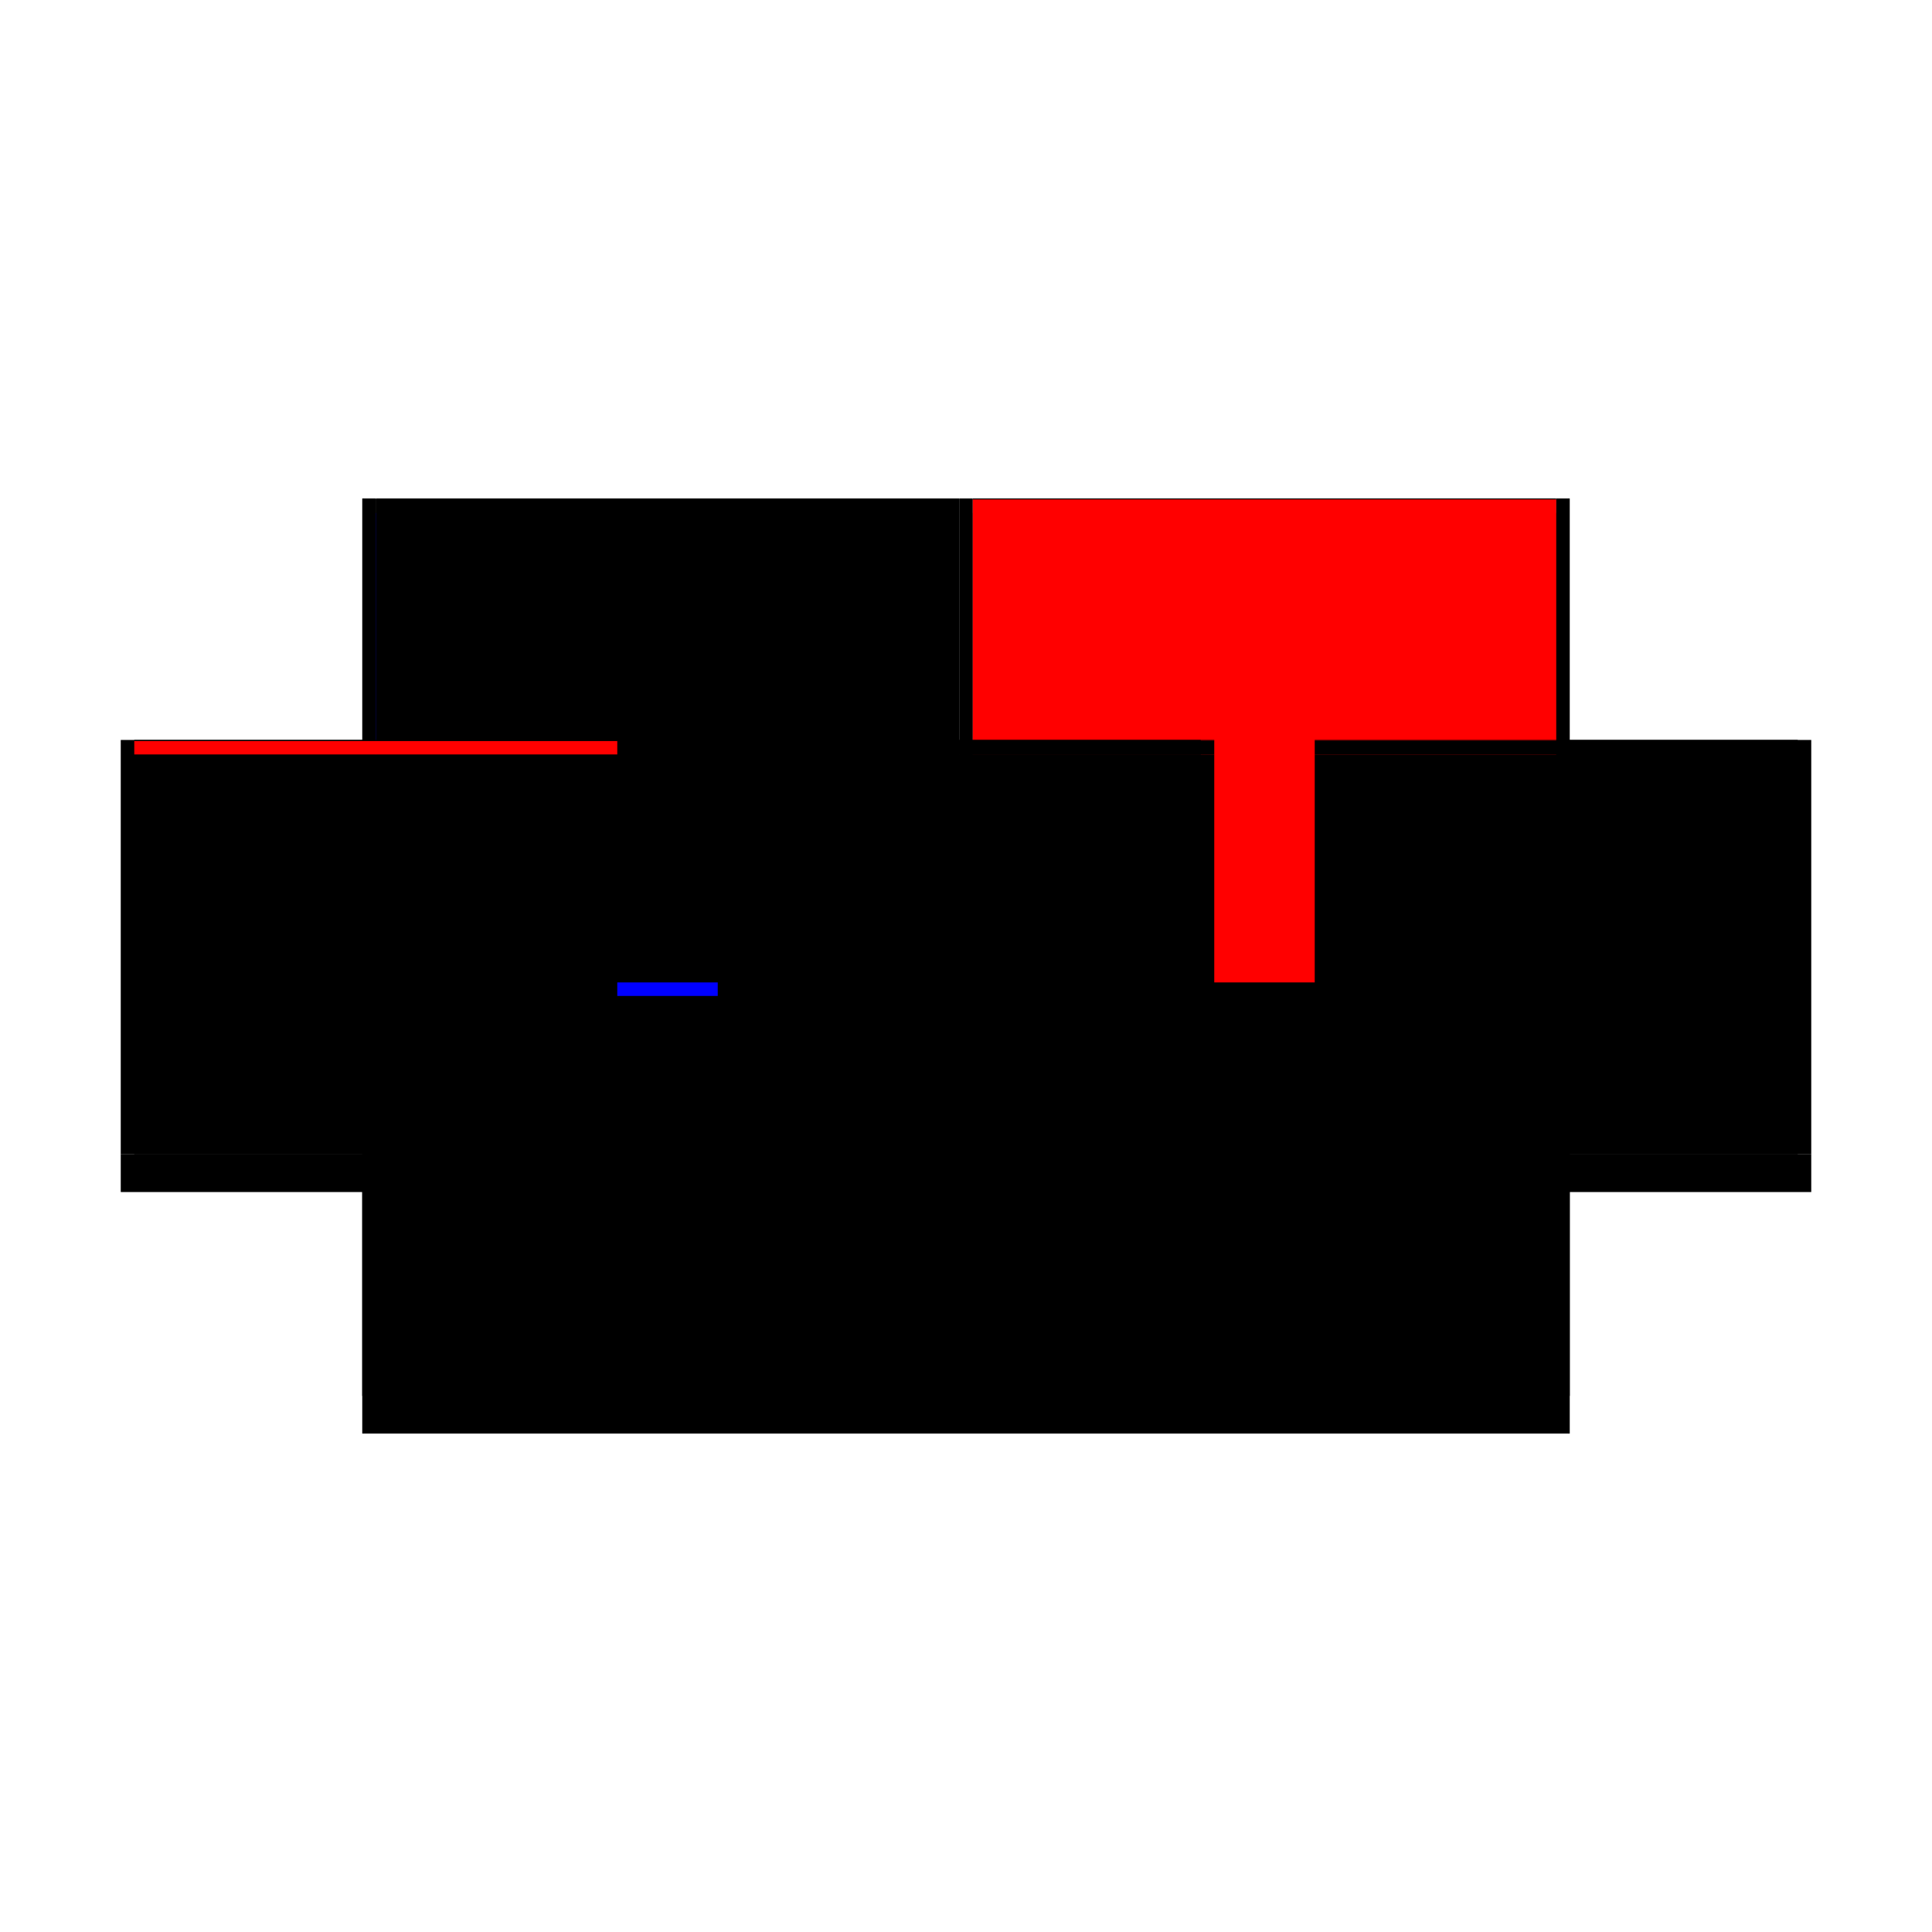 <?xml version="1.0" encoding="utf-8" ?>
<svg xmlns="http://www.w3.org/2000/svg" xmlns:ev="http://www.w3.org/2001/xml-events" xmlns:xlink="http://www.w3.org/1999/xlink" baseProfile="full" height="100%" version="1.1" viewBox="-1,-1,2,2" width="100%">
  <defs>
    <style type="text/css"><![CDATA[.vectorEffectClass {vector-effect: non-scaling-stroke;}]]></style>
  </defs>
  <line class="vectorEffectClass" fill="none" stroke="black" stroke-width="0.5" x1="-0.625" x2="0.625" y1="0.234" y2="0.234"/>
  <line class="vectorEffectClass" fill="none" stroke="black" stroke-width="0.5" x1="-0.611" x2="-0.007" y1="-0.234" y2="-0.234"/>
  <line class="vectorEffectClass" fill="none" stroke="black" stroke-width="0.5" x1="0.007" x2="0.611" y1="-0.234" y2="-0.234"/>
  <line class="vectorEffectClass" fill="none" stroke="black" stroke-width="0.5" x1="-0.625" x2="-0.625" y1="0.195" y2="-0.234"/>
  <line class="vectorEffectClass" fill="none" stroke="black" stroke-width="0.5" x1="0.625" x2="0.625" y1="0.195" y2="-0.234"/>
  <line class="vectorEffectClass" fill="none" stroke="black" stroke-width="0.5" x1="-0.625" x2="-0.625" y1="0.234" y2="0.195"/>
  <line class="vectorEffectClass" fill="none" stroke="black" stroke-width="0.5" x1="0.625" x2="0.625" y1="0.234" y2="0.195"/>
  <line class="vectorEffectClass" fill="none" stroke="black" stroke-width="0.5" x1="-0.625" x2="-0.611" y1="-0.234" y2="-0.234"/>
  <line class="vectorEffectClass" fill="none" stroke="black" stroke-width="0.5" x1="0.611" x2="0.625" y1="-0.234" y2="-0.234"/>
  <line class="vectorEffectClass" fill="none" stroke="black" stroke-width="0.5" x1="-0.007" x2="0.007" y1="-0.234" y2="-0.234"/>
  <line class="vectorEffectClass" fill="none" stroke="blue" stroke-dasharray="5.0 5.0" stroke-width="0.5" x1="-0.611" x2="-0.008" y1="-0.219" y2="-0.219"/>
  <line class="vectorEffectClass" fill="none" stroke="black" stroke-dasharray="5.0 5.0" stroke-width="0.5" x1="-0.611" x2="-0.007" y1="-0.233" y2="-0.233"/>
  <line class="vectorEffectClass" fill="none" stroke="black" stroke-dasharray="5.0 5.0" stroke-width="0.5" x1="0.007" x2="0.611" y1="-0.219" y2="-0.219"/>
  <line class="vectorEffectClass" fill="none" stroke="red" stroke-dasharray="5.0 5.0" stroke-width="0.5" x1="0.007" x2="0.611" y1="-0.233" y2="-0.233"/>
  <line class="vectorEffectClass" fill="none" stroke="black" stroke-dasharray="5.0 5.0" stroke-width="0.5" x1="-0.611" x2="-0.611" y1="0.195" y2="-0.219"/>
  <line class="vectorEffectClass" fill="none" stroke="black" stroke-dasharray="5.0 5.0" stroke-width="0.5" x1="-0.007" x2="-0.007" y1="0.195" y2="-0.219"/>
  <line class="vectorEffectClass" fill="none" stroke="black" stroke-dasharray="5.0 5.0" stroke-width="0.5" x1="0.007" x2="0.007" y1="0.195" y2="-0.219"/>
  <line class="vectorEffectClass" fill="none" stroke="black" stroke-dasharray="5.0 5.0" stroke-width="0.5" x1="0.611" x2="0.611" y1="0.195" y2="-0.219"/>
  <line class="vectorEffectClass" fill="none" stroke="red" stroke-dasharray="5.0 5.0" stroke-width="0.5" x1="-0.611" x2="-0.611" y1="-0.219" y2="-0.233"/>
  <line class="vectorEffectClass" fill="none" stroke="black" stroke-dasharray="5.0 5.0" stroke-width="0.5" x1="-0.625" x2="-0.611" y1="0.195" y2="0.195"/>
  <line class="vectorEffectClass" fill="none" stroke="black" stroke-dasharray="5.0 5.0" stroke-width="0.5" x1="-0.007" x2="-0.007" y1="-0.219" y2="-0.233"/>
  <line class="vectorEffectClass" fill="none" stroke="black" stroke-dasharray="5.0 5.0" stroke-width="0.5" x1="0.007" x2="0.007" y1="-0.219" y2="-0.233"/>
  <line class="vectorEffectClass" fill="none" stroke="black" stroke-dasharray="5.0 5.0" stroke-width="0.5" x1="0.611" x2="0.611" y1="-0.219" y2="-0.233"/>
  <line class="vectorEffectClass" fill="none" stroke="black" stroke-dasharray="5.0 5.0" stroke-width="0.5" x1="0.611" x2="0.625" y1="0.195" y2="0.195"/>
  <line class="vectorEffectClass" fill="none" stroke="black" stroke-dasharray="5.0 5.0" stroke-width="0.5" x1="-0.007" x2="0.007" y1="0.195" y2="0.195"/>
  <line class="vectorEffectClass" fill="none" stroke="black" stroke-dasharray="5.0 5.0" stroke-width="0.5" x1="-0.611" x2="-0.611" y1="-0.233" y2="-0.234"/>
  <line class="vectorEffectClass" fill="none" stroke="black" stroke-dasharray="5.0 5.0" stroke-width="0.5" x1="-0.007" x2="-0.007" y1="-0.233" y2="-0.234"/>
  <line class="vectorEffectClass" fill="none" stroke="black" stroke-dasharray="5.0 5.0" stroke-width="0.5" x1="0.007" x2="0.007" y1="-0.233" y2="-0.234"/>
  <line class="vectorEffectClass" fill="none" stroke="black" stroke-dasharray="5.0 5.0" stroke-width="0.5" x1="0.611" x2="0.611" y1="-0.233" y2="-0.234"/>
</svg>

